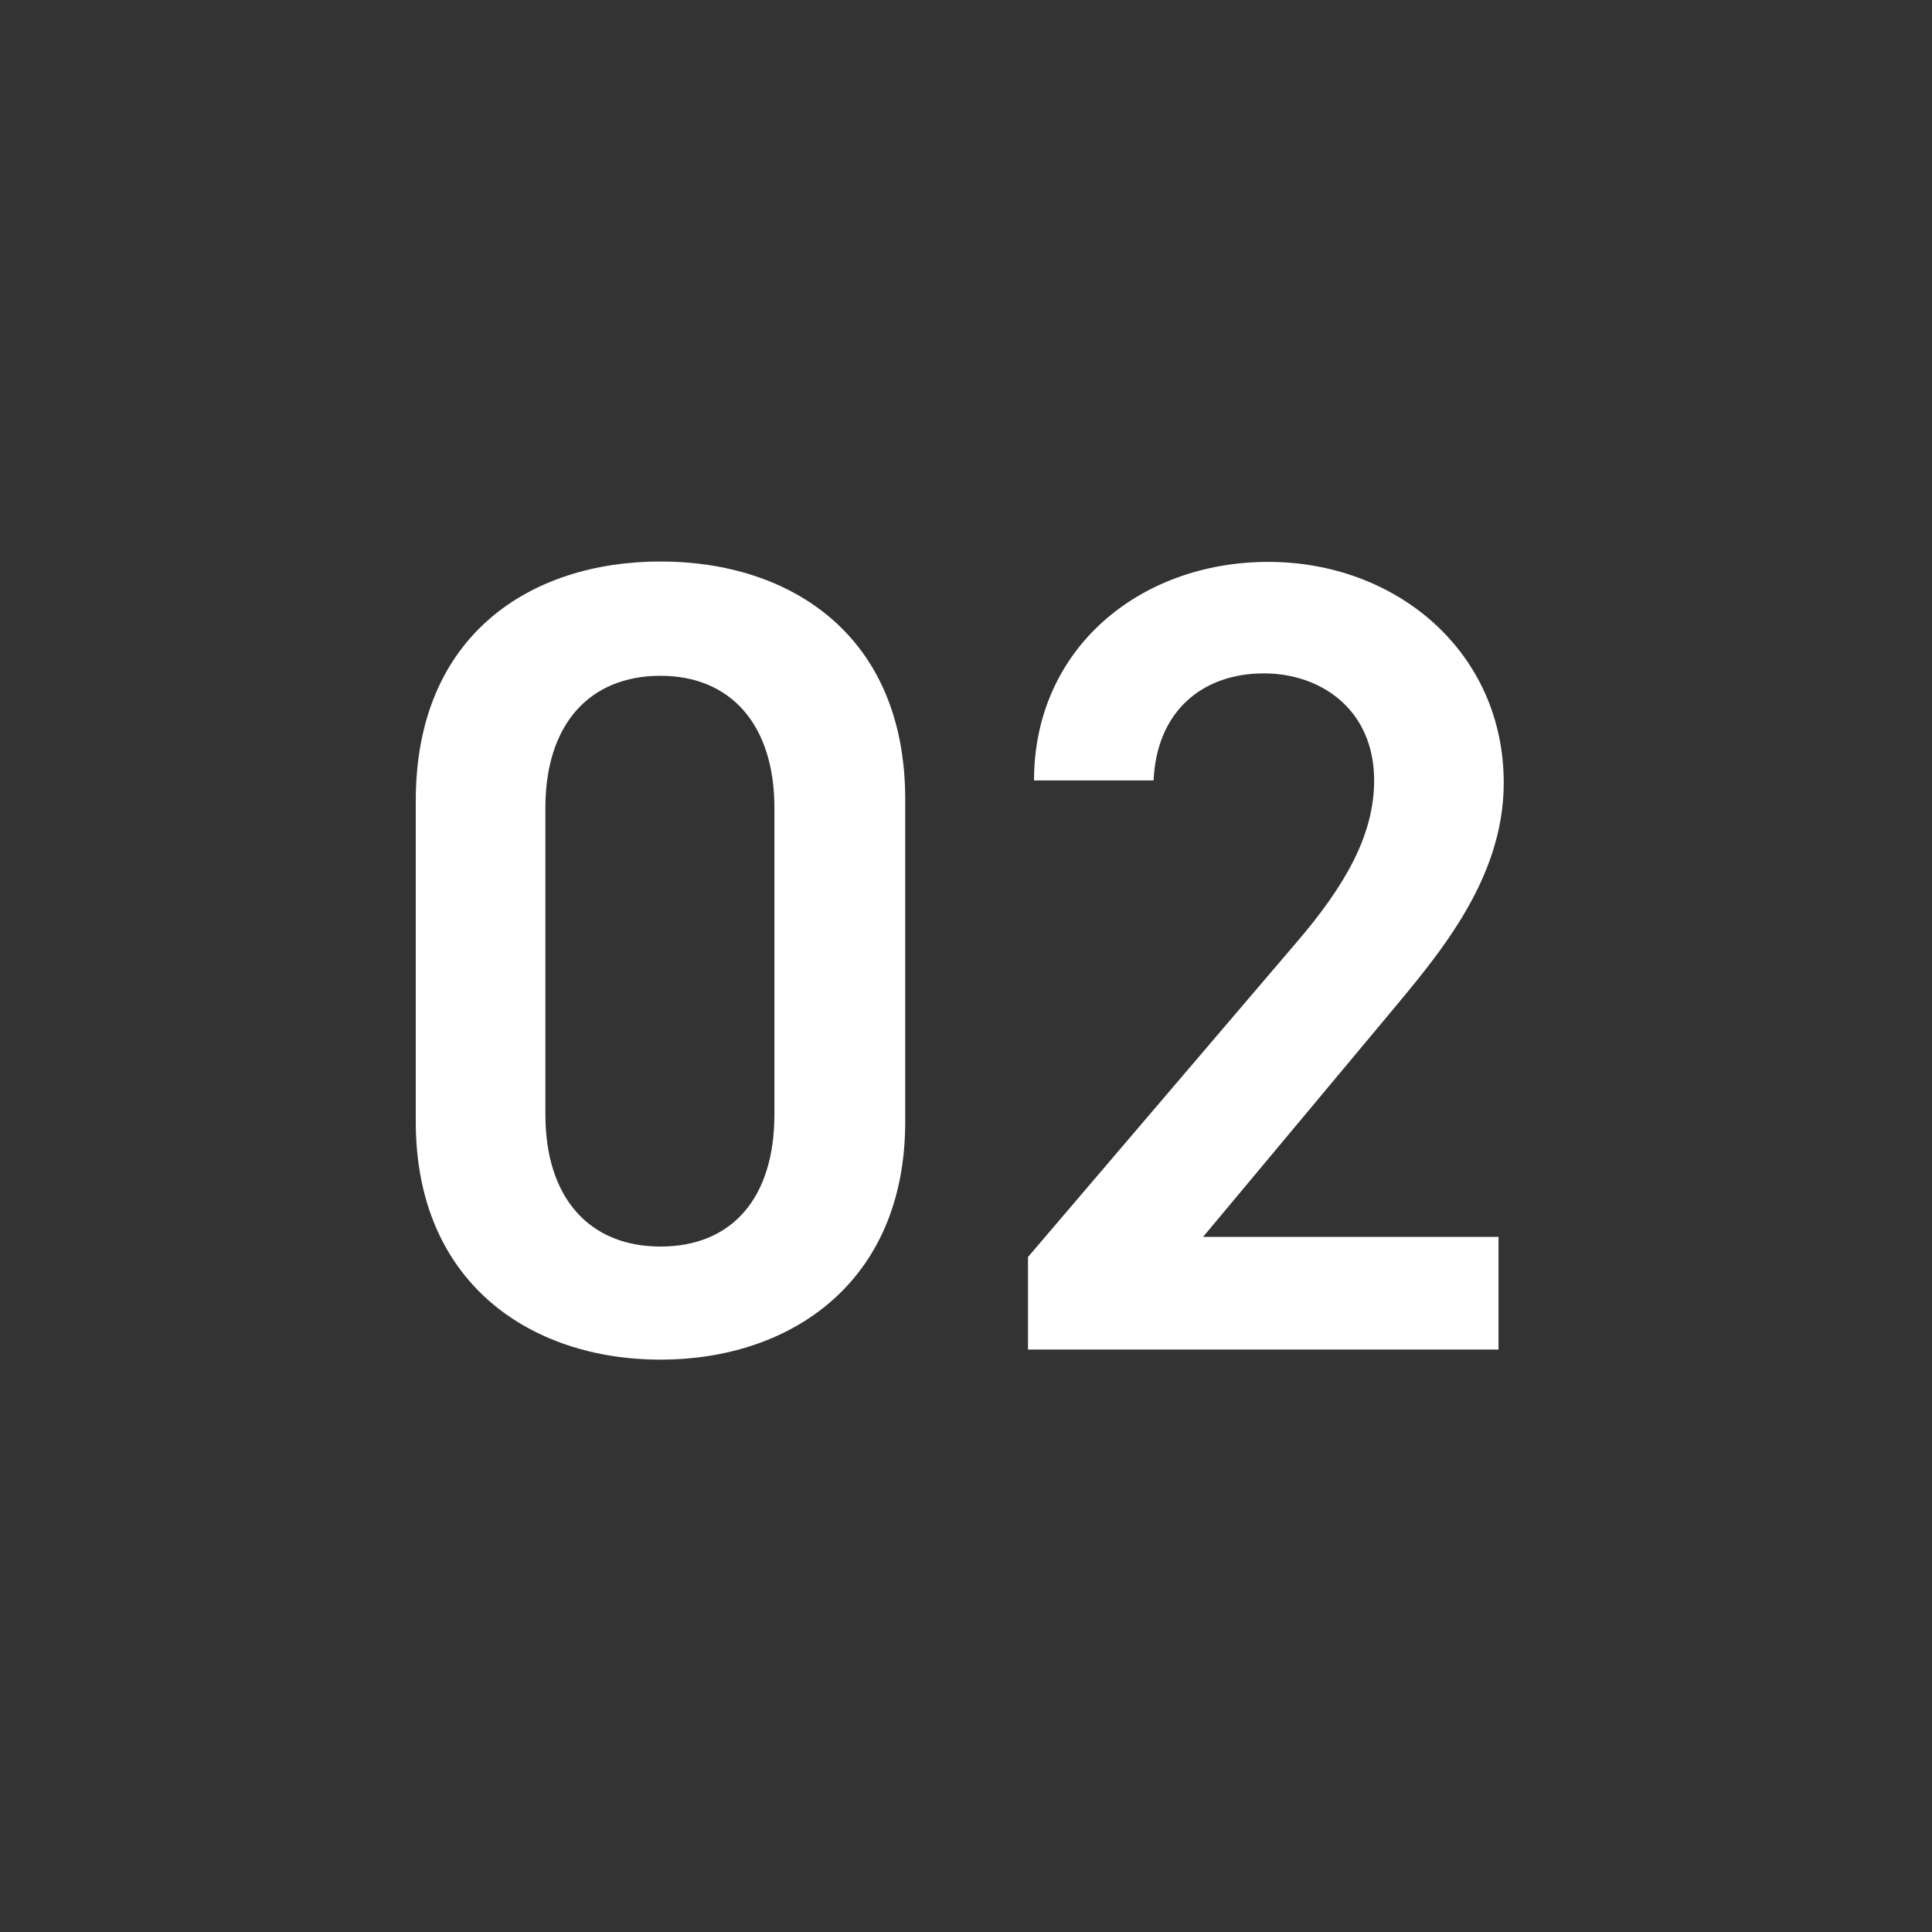 <?xml version="1.0" encoding="UTF-8"?>
<svg id="_レイヤー_1" data-name="レイヤー_1" xmlns="http://www.w3.org/2000/svg" version="1.1" viewBox="0 0 48 48">
  <rect x="0" y="0" width="48" height="48" fill="#333333" stroke="none"/>
  <!-- Generator: Adobe Illustrator 29.5.1, SVG Export Plug-In . SVG Version: 2.1.0 Build 141)  -->
  <defs>
    <style>
      .st0 {
        fill: #fff;
      }
    </style>
  </defs>
  <path class="st0" d="M16.41,33.78c-3.22,0-6.08-1.9-6.08-5.91v-7.98c0-4.12,2.86-5.94,6.08-5.94s6.08,1.82,6.08,5.91v8.01c0,4-2.86,5.91-6.08,5.91ZM16.41,16.79c-1.76,0-2.86,1.2-2.86,3.28v7.62c0,2.07,1.09,3.28,2.86,3.28s2.83-1.2,2.83-3.28v-7.62c0-2.07-1.09-3.28-2.83-3.28Z"/>
  <path class="st0" d="M37.22,33.53h-11.68v-2.3l6.64-7.78c1.26-1.46,1.96-2.72,1.96-4.06,0-1.76-1.32-2.66-2.74-2.66-1.51,0-2.66.92-2.74,2.66h-2.97c0-3.28,2.63-5.43,5.82-5.43s5.85,2.24,5.85,5.49c0,2.44-1.68,4.34-2.91,5.82l-4.56,5.46h7.34v2.8Z"/>
</svg>